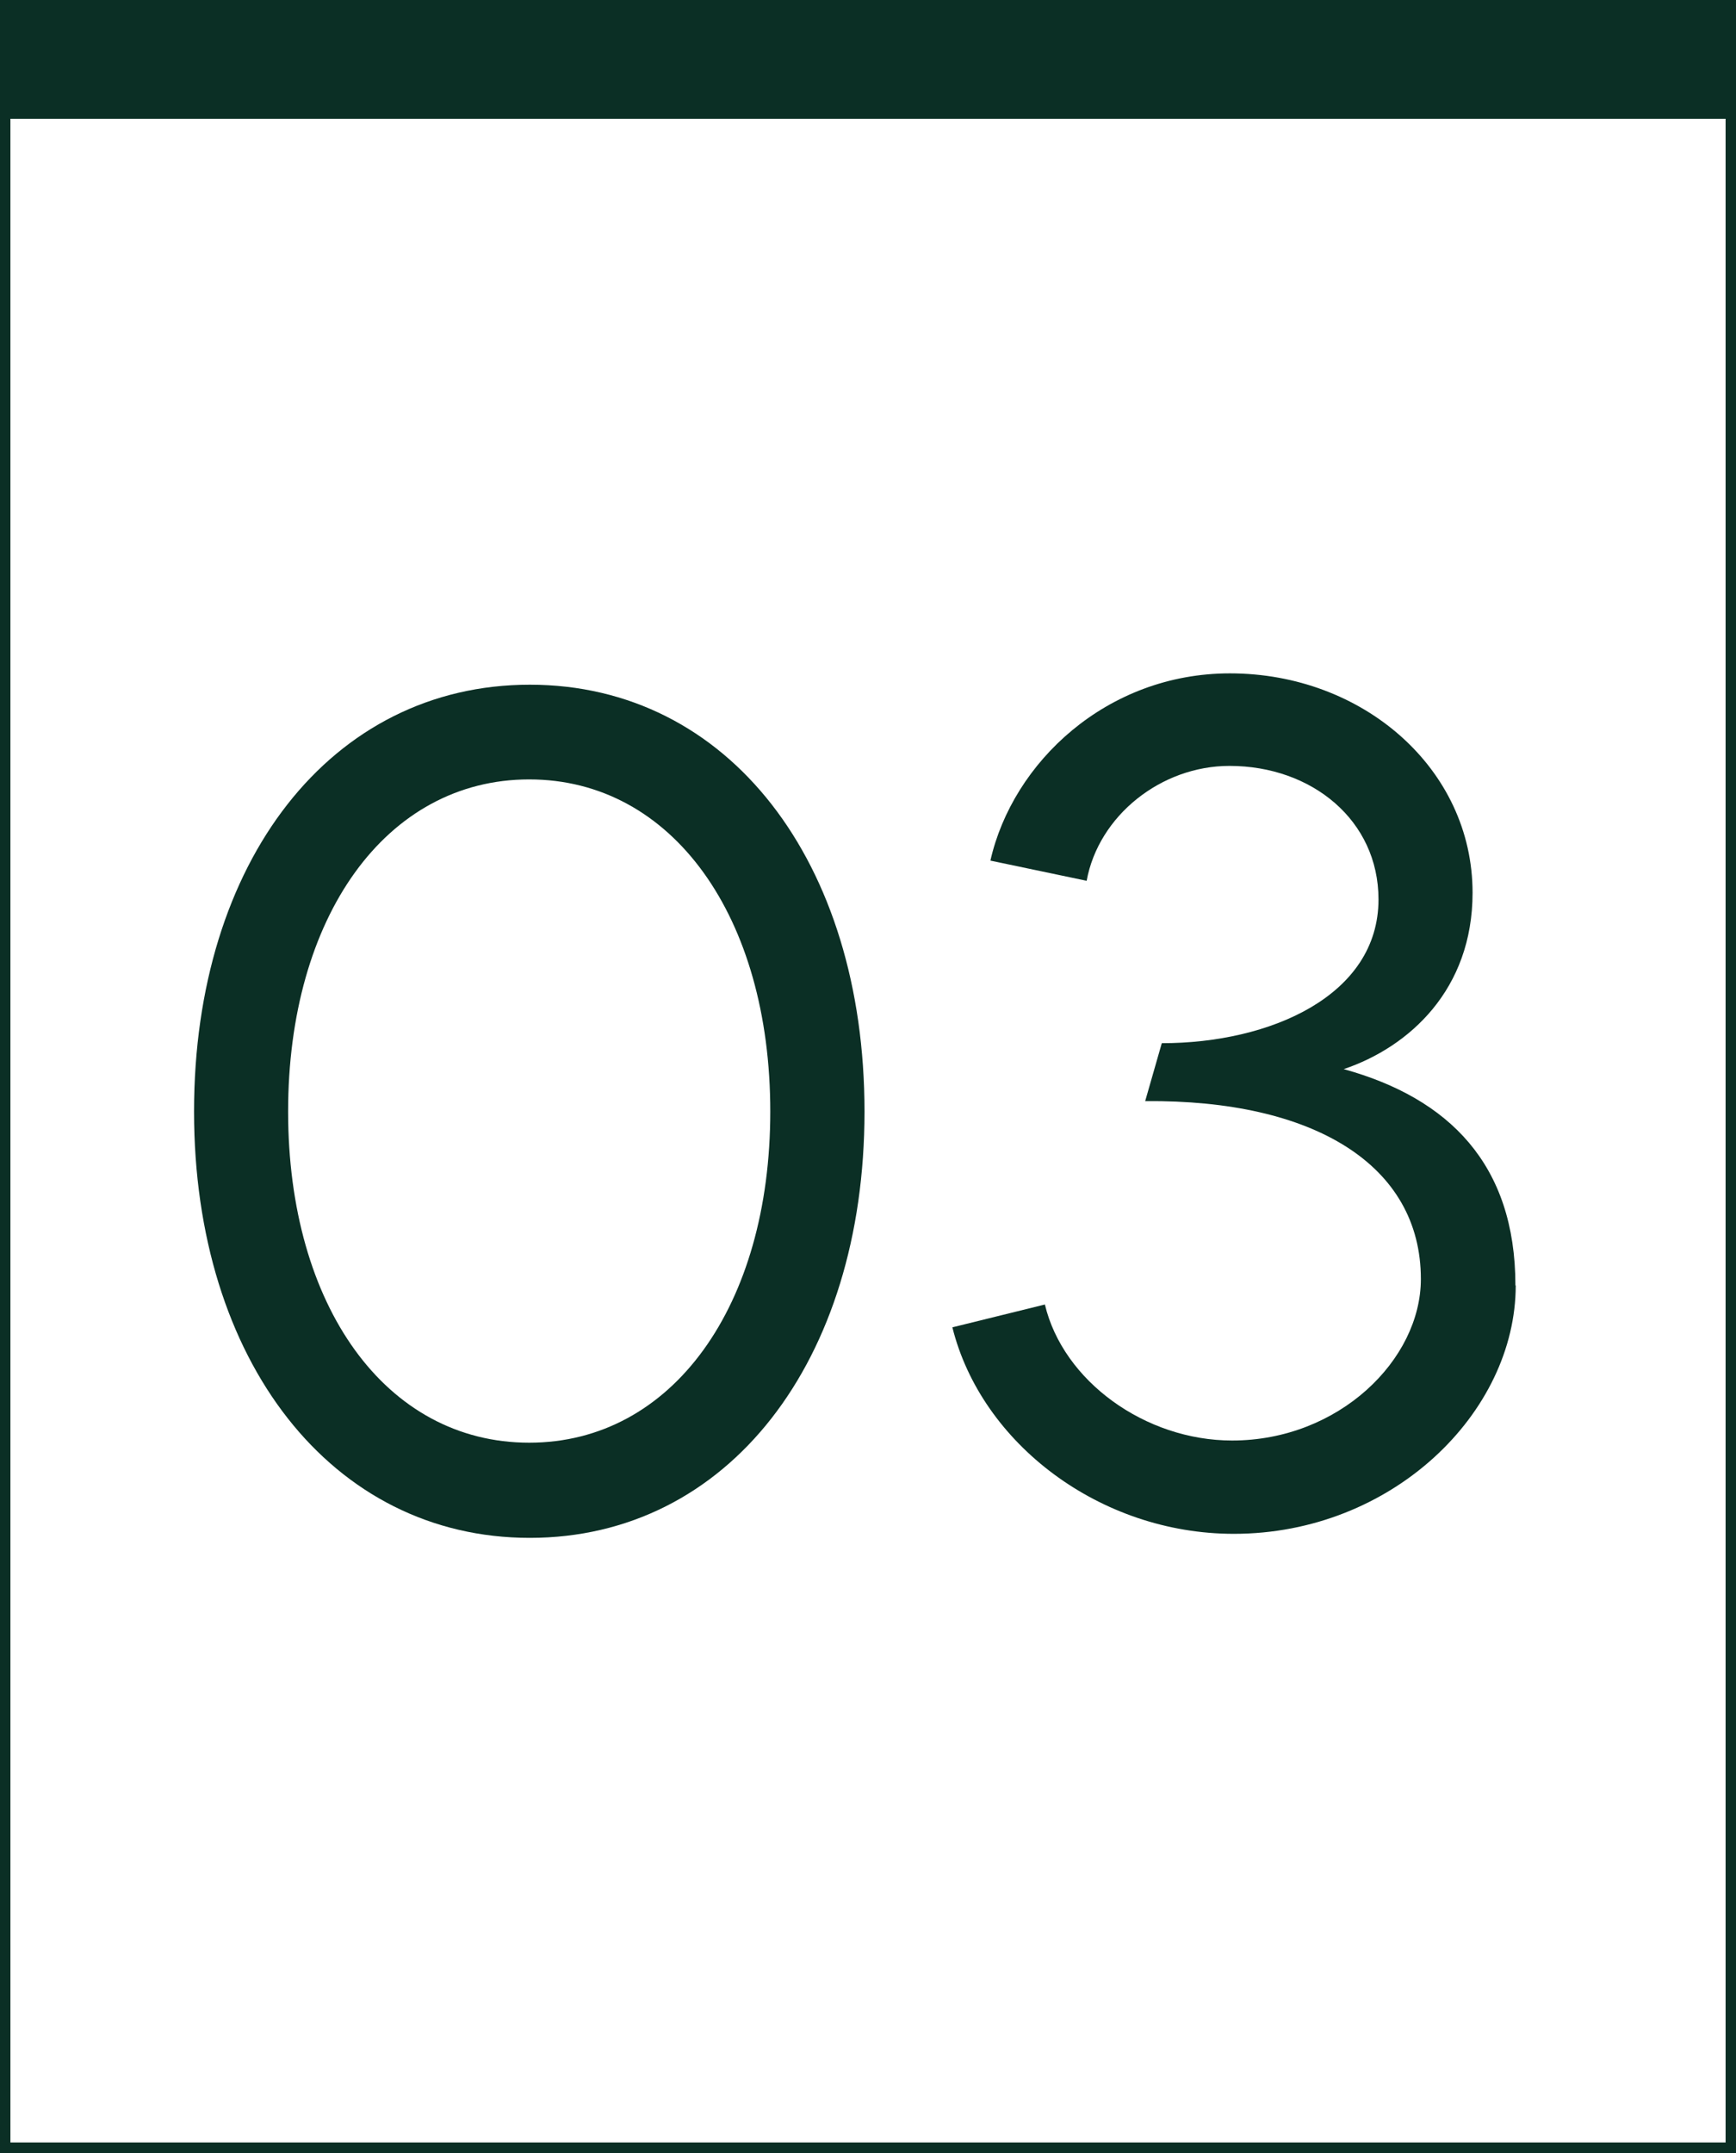 <?xml version="1.0" encoding="UTF-8"?>
<svg id="uuid-41316be2-665f-4571-8868-bbfc15b78ece" data-name="レイヤー 2" xmlns="http://www.w3.org/2000/svg" width="111.83" height="138.67" viewBox="0 0 111.83 138.67">
  <defs>
    <style>
      .uuid-f58d6b57-4dae-423b-9423-d7e7e04dfc2d {
        fill: #0b2f25;
      }
    </style>
  </defs>
  <g id="uuid-bcae7d00-58d3-48bd-a139-ae5012dd74c3" data-name="レイヤー 1">
    <g>
      <g>
        <path class="uuid-f58d6b57-4dae-423b-9423-d7e7e04dfc2d" d="M12.5,71.59c0-16.1,8.83-27.49,21.63-27.49s21.56,11.4,21.56,27.49-8.8,27.46-21.56,27.46-21.63-11.4-21.63-27.46ZM49.62,71.59c0-12.53-6.3-21.39-15.53-21.39s-15.53,8.86-15.53,21.39,6.3,21.33,15.53,21.33,15.53-8.83,15.53-21.33Z"/>
        <path class="uuid-f58d6b57-4dae-423b-9423-d7e7e04dfc2d" d="M97.64,82.79c0,8.2-7.96,16-18.16,16-8.6,0-16.26-5.8-18.13-13.3l5.96-1.47c1.17,4.93,6.46,8.76,12.06,8.76,6.87,0,12.16-5.2,12.16-10.4,0-7.33-6.87-11.56-17.76-11.46l1.07-3.73c7,0,13.96-3.07,13.96-9.26,0-5.1-4.3-8.6-9.6-8.6-4.4,0-8.43,3.2-9.2,7.4l-6.2-1.3c1.43-6.33,7.5-12.06,15.43-12.06,8.56,0,15.63,6.13,15.63,14.13,0,6.23-4.07,9.93-8.3,11.36,6.77,1.87,11.06,6.13,11.06,13.93Z"/>
      </g>
      <path class="uuid-f58d6b57-4dae-423b-9423-d7e7e04dfc2d" d="M111.16.67v137.32H.67V.67h110.49M111.83,0H0v138.67h111.83V0h0Z"/>
      <rect class="uuid-f58d6b57-4dae-423b-9423-d7e7e04dfc2d" x="0" width="111.83" height="7.65"/>
    </g>
  </g>
</svg>